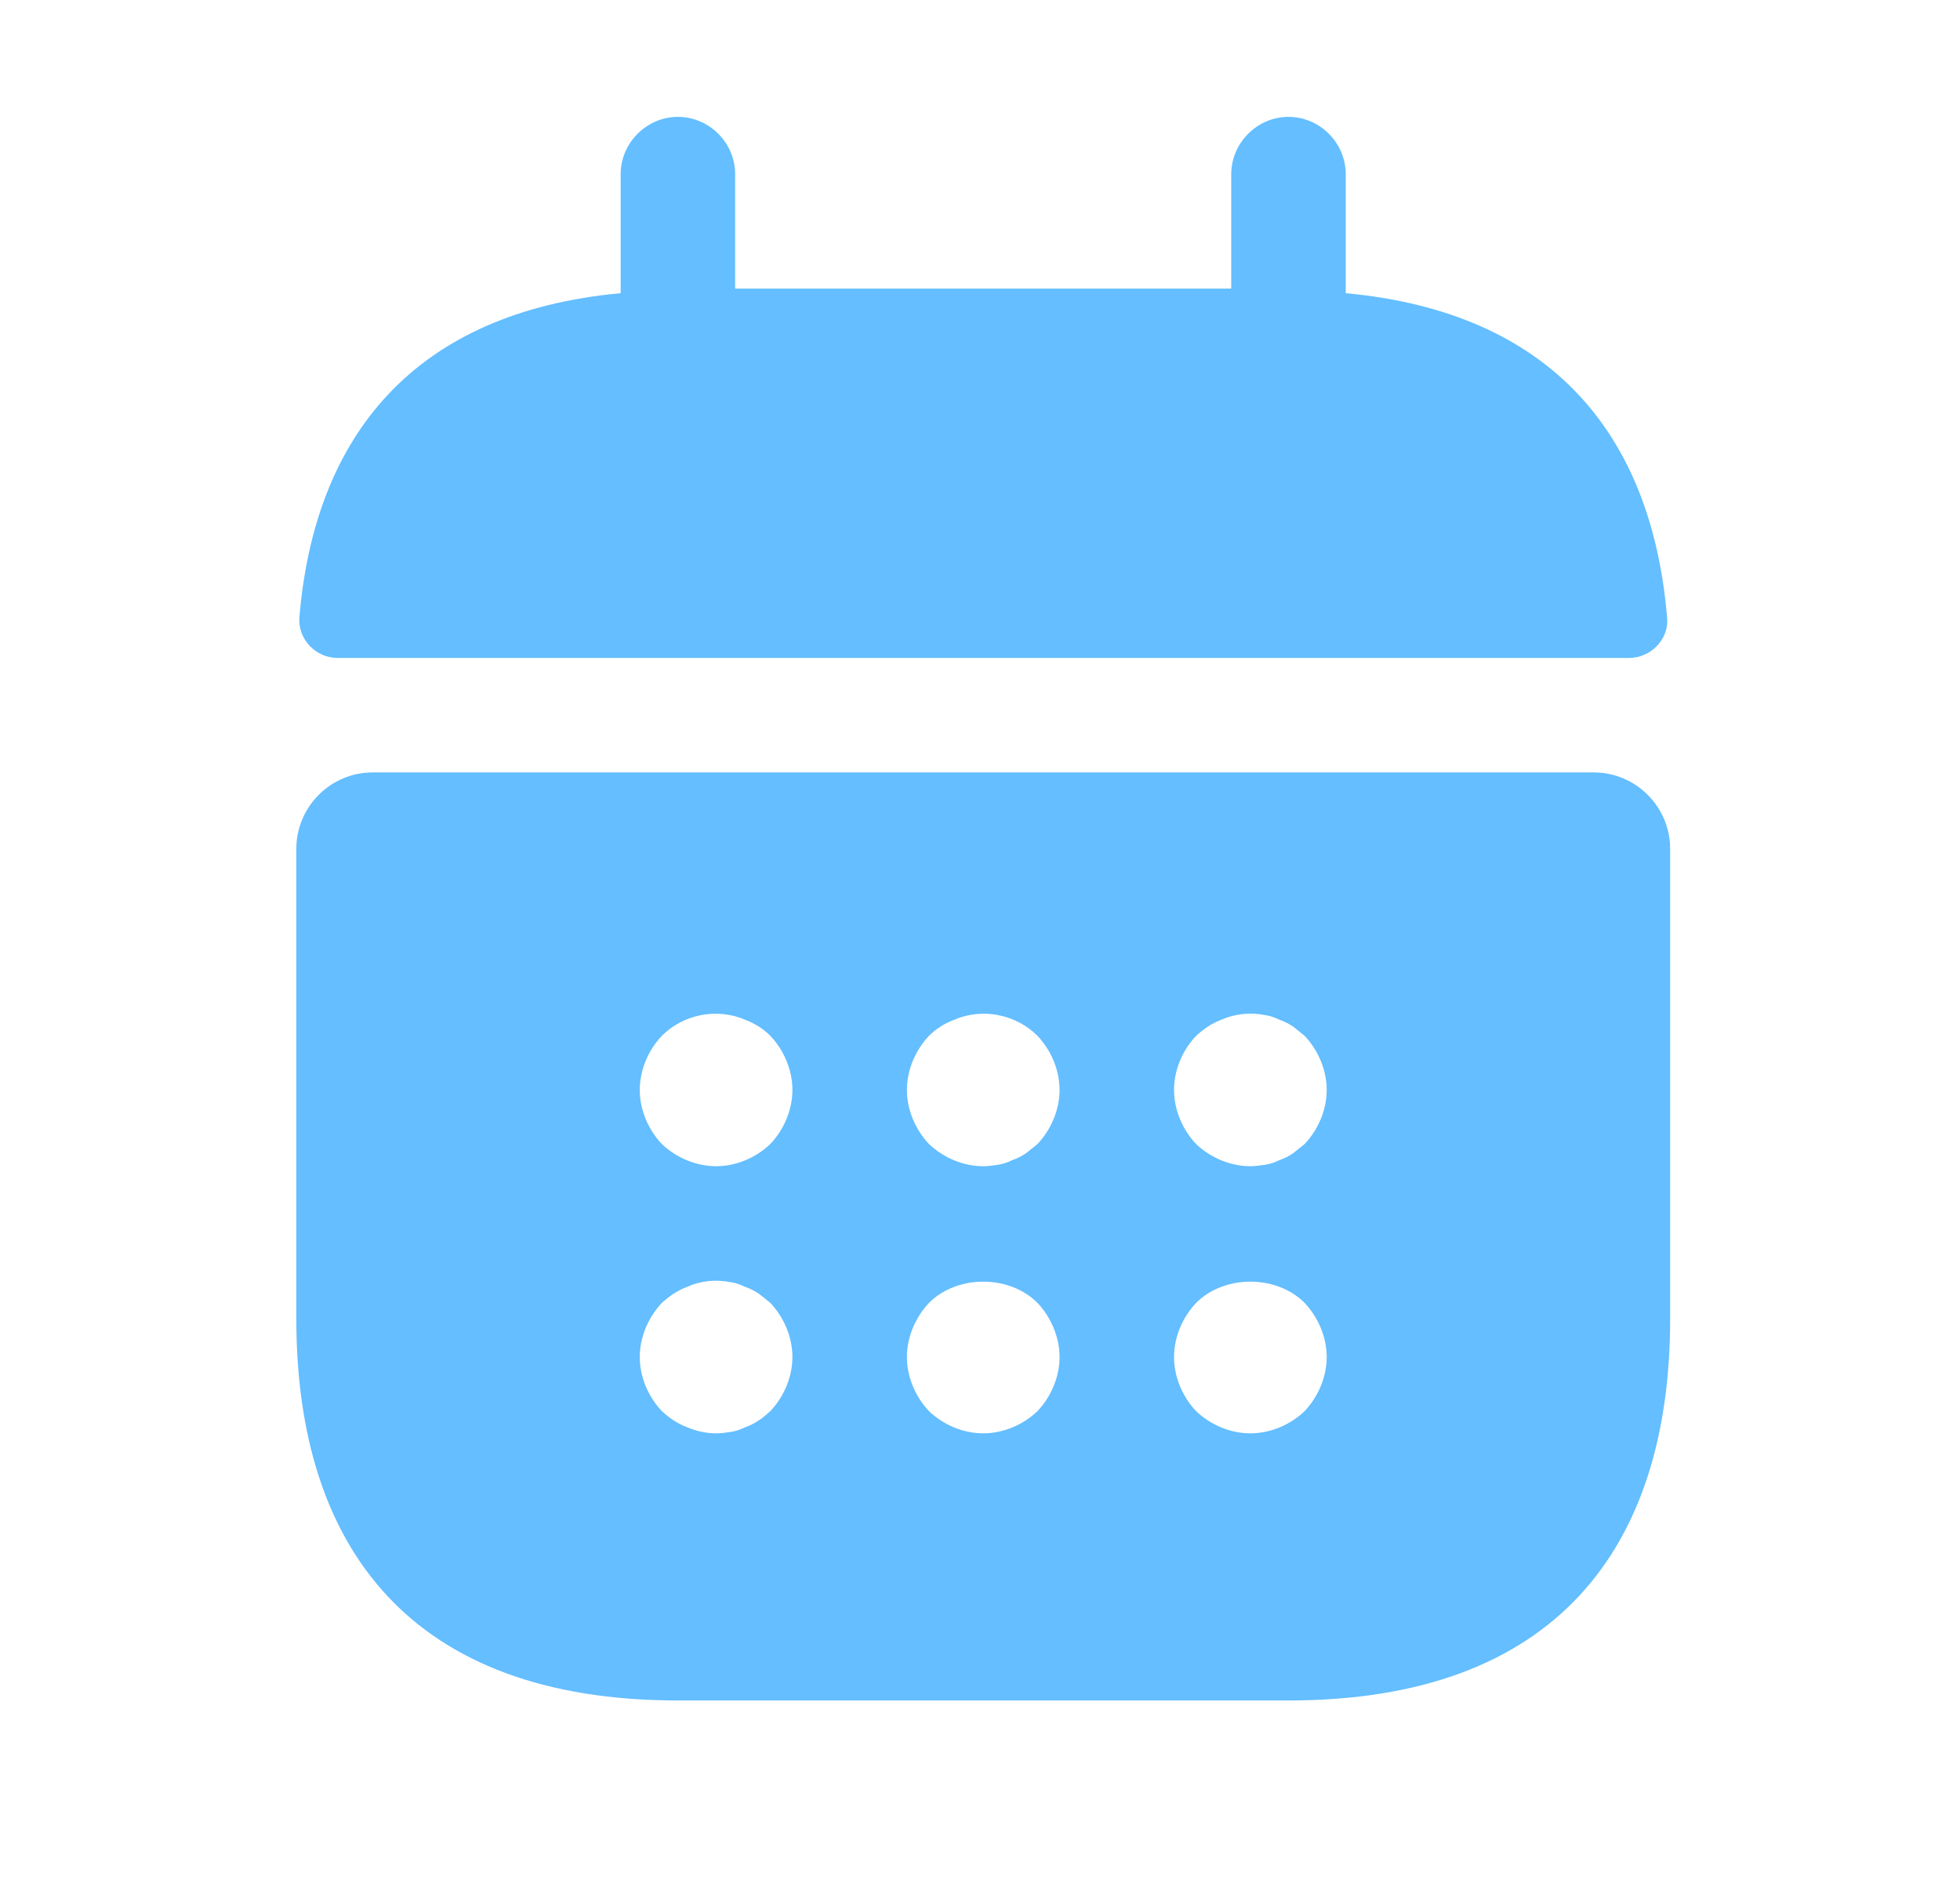 <svg width="27" height="26" viewBox="0 0 27 26" fill="none" xmlns="http://www.w3.org/2000/svg">
<path d="M18.538 4.039V2.399C18.538 1.968 18.181 1.61 17.75 1.61C17.319 1.61 16.961 1.968 16.961 2.399V3.976H10.127V2.399C10.127 1.968 9.77 1.61 9.339 1.61C8.908 1.61 8.55 1.968 8.55 2.399V4.039C5.712 4.302 4.334 5.994 4.124 8.507C4.103 8.812 4.355 9.064 4.65 9.064H22.439C22.744 9.064 22.996 8.801 22.965 8.507C22.754 5.994 21.377 4.302 18.538 4.039Z" fill="#64BEFF"/>
<path d="M21.955 10.641H5.133C4.555 10.641 4.082 11.114 4.082 11.693V18.169C4.082 21.323 5.659 23.426 9.339 23.426H17.75C21.43 23.426 23.007 21.323 23.007 18.169V11.693C23.007 11.114 22.534 10.641 21.955 10.641ZM10.611 19.441C10.559 19.483 10.506 19.536 10.453 19.567C10.39 19.61 10.327 19.641 10.264 19.662C10.201 19.694 10.138 19.715 10.075 19.725C10.001 19.736 9.938 19.746 9.865 19.746C9.728 19.746 9.591 19.715 9.465 19.662C9.328 19.61 9.223 19.536 9.118 19.441C8.929 19.241 8.813 18.968 8.813 18.695C8.813 18.422 8.929 18.148 9.118 17.948C9.223 17.854 9.328 17.78 9.465 17.728C9.654 17.643 9.865 17.622 10.075 17.665C10.138 17.675 10.201 17.696 10.264 17.728C10.327 17.749 10.39 17.78 10.453 17.822C10.506 17.864 10.559 17.906 10.611 17.948C10.8 18.148 10.916 18.422 10.916 18.695C10.916 18.968 10.8 19.241 10.611 19.441ZM10.611 15.761C10.411 15.951 10.138 16.066 9.865 16.066C9.591 16.066 9.318 15.951 9.118 15.761C8.929 15.562 8.813 15.288 8.813 15.015C8.813 14.742 8.929 14.468 9.118 14.269C9.412 13.974 9.875 13.88 10.264 14.048C10.401 14.1 10.516 14.174 10.611 14.269C10.8 14.468 10.916 14.742 10.916 15.015C10.916 15.288 10.8 15.562 10.611 15.761ZM14.291 19.441C14.091 19.631 13.818 19.746 13.544 19.746C13.271 19.746 12.998 19.631 12.798 19.441C12.609 19.241 12.493 18.968 12.493 18.695C12.493 18.422 12.609 18.148 12.798 17.948C13.187 17.559 13.902 17.559 14.291 17.948C14.48 18.148 14.596 18.422 14.596 18.695C14.596 18.968 14.48 19.241 14.291 19.441ZM14.291 15.761C14.238 15.804 14.186 15.846 14.133 15.888C14.07 15.93 14.007 15.961 13.944 15.982C13.881 16.014 13.818 16.035 13.755 16.045C13.681 16.056 13.618 16.066 13.544 16.066C13.271 16.066 12.998 15.951 12.798 15.761C12.609 15.562 12.493 15.288 12.493 15.015C12.493 14.742 12.609 14.468 12.798 14.269C12.893 14.174 13.008 14.1 13.145 14.048C13.534 13.88 13.996 13.974 14.291 14.269C14.48 14.468 14.596 14.742 14.596 15.015C14.596 15.288 14.48 15.562 14.291 15.761ZM17.971 19.441C17.771 19.631 17.497 19.746 17.224 19.746C16.951 19.746 16.677 19.631 16.478 19.441C16.288 19.241 16.173 18.968 16.173 18.695C16.173 18.422 16.288 18.148 16.478 17.948C16.867 17.559 17.582 17.559 17.971 17.948C18.16 18.148 18.276 18.422 18.276 18.695C18.276 18.968 18.16 19.241 17.971 19.441ZM17.971 15.761C17.918 15.804 17.866 15.846 17.813 15.888C17.75 15.93 17.687 15.961 17.624 15.982C17.561 16.014 17.497 16.035 17.434 16.045C17.361 16.056 17.287 16.066 17.224 16.066C16.951 16.066 16.677 15.951 16.478 15.761C16.288 15.562 16.173 15.288 16.173 15.015C16.173 14.742 16.288 14.468 16.478 14.269C16.583 14.174 16.688 14.1 16.825 14.048C17.014 13.964 17.224 13.943 17.434 13.985C17.497 13.995 17.561 14.016 17.624 14.048C17.687 14.069 17.75 14.1 17.813 14.142C17.866 14.184 17.918 14.226 17.971 14.269C18.16 14.468 18.276 14.742 18.276 15.015C18.276 15.288 18.16 15.562 17.971 15.761Z" fill="#64BEFF"/>
</svg>
